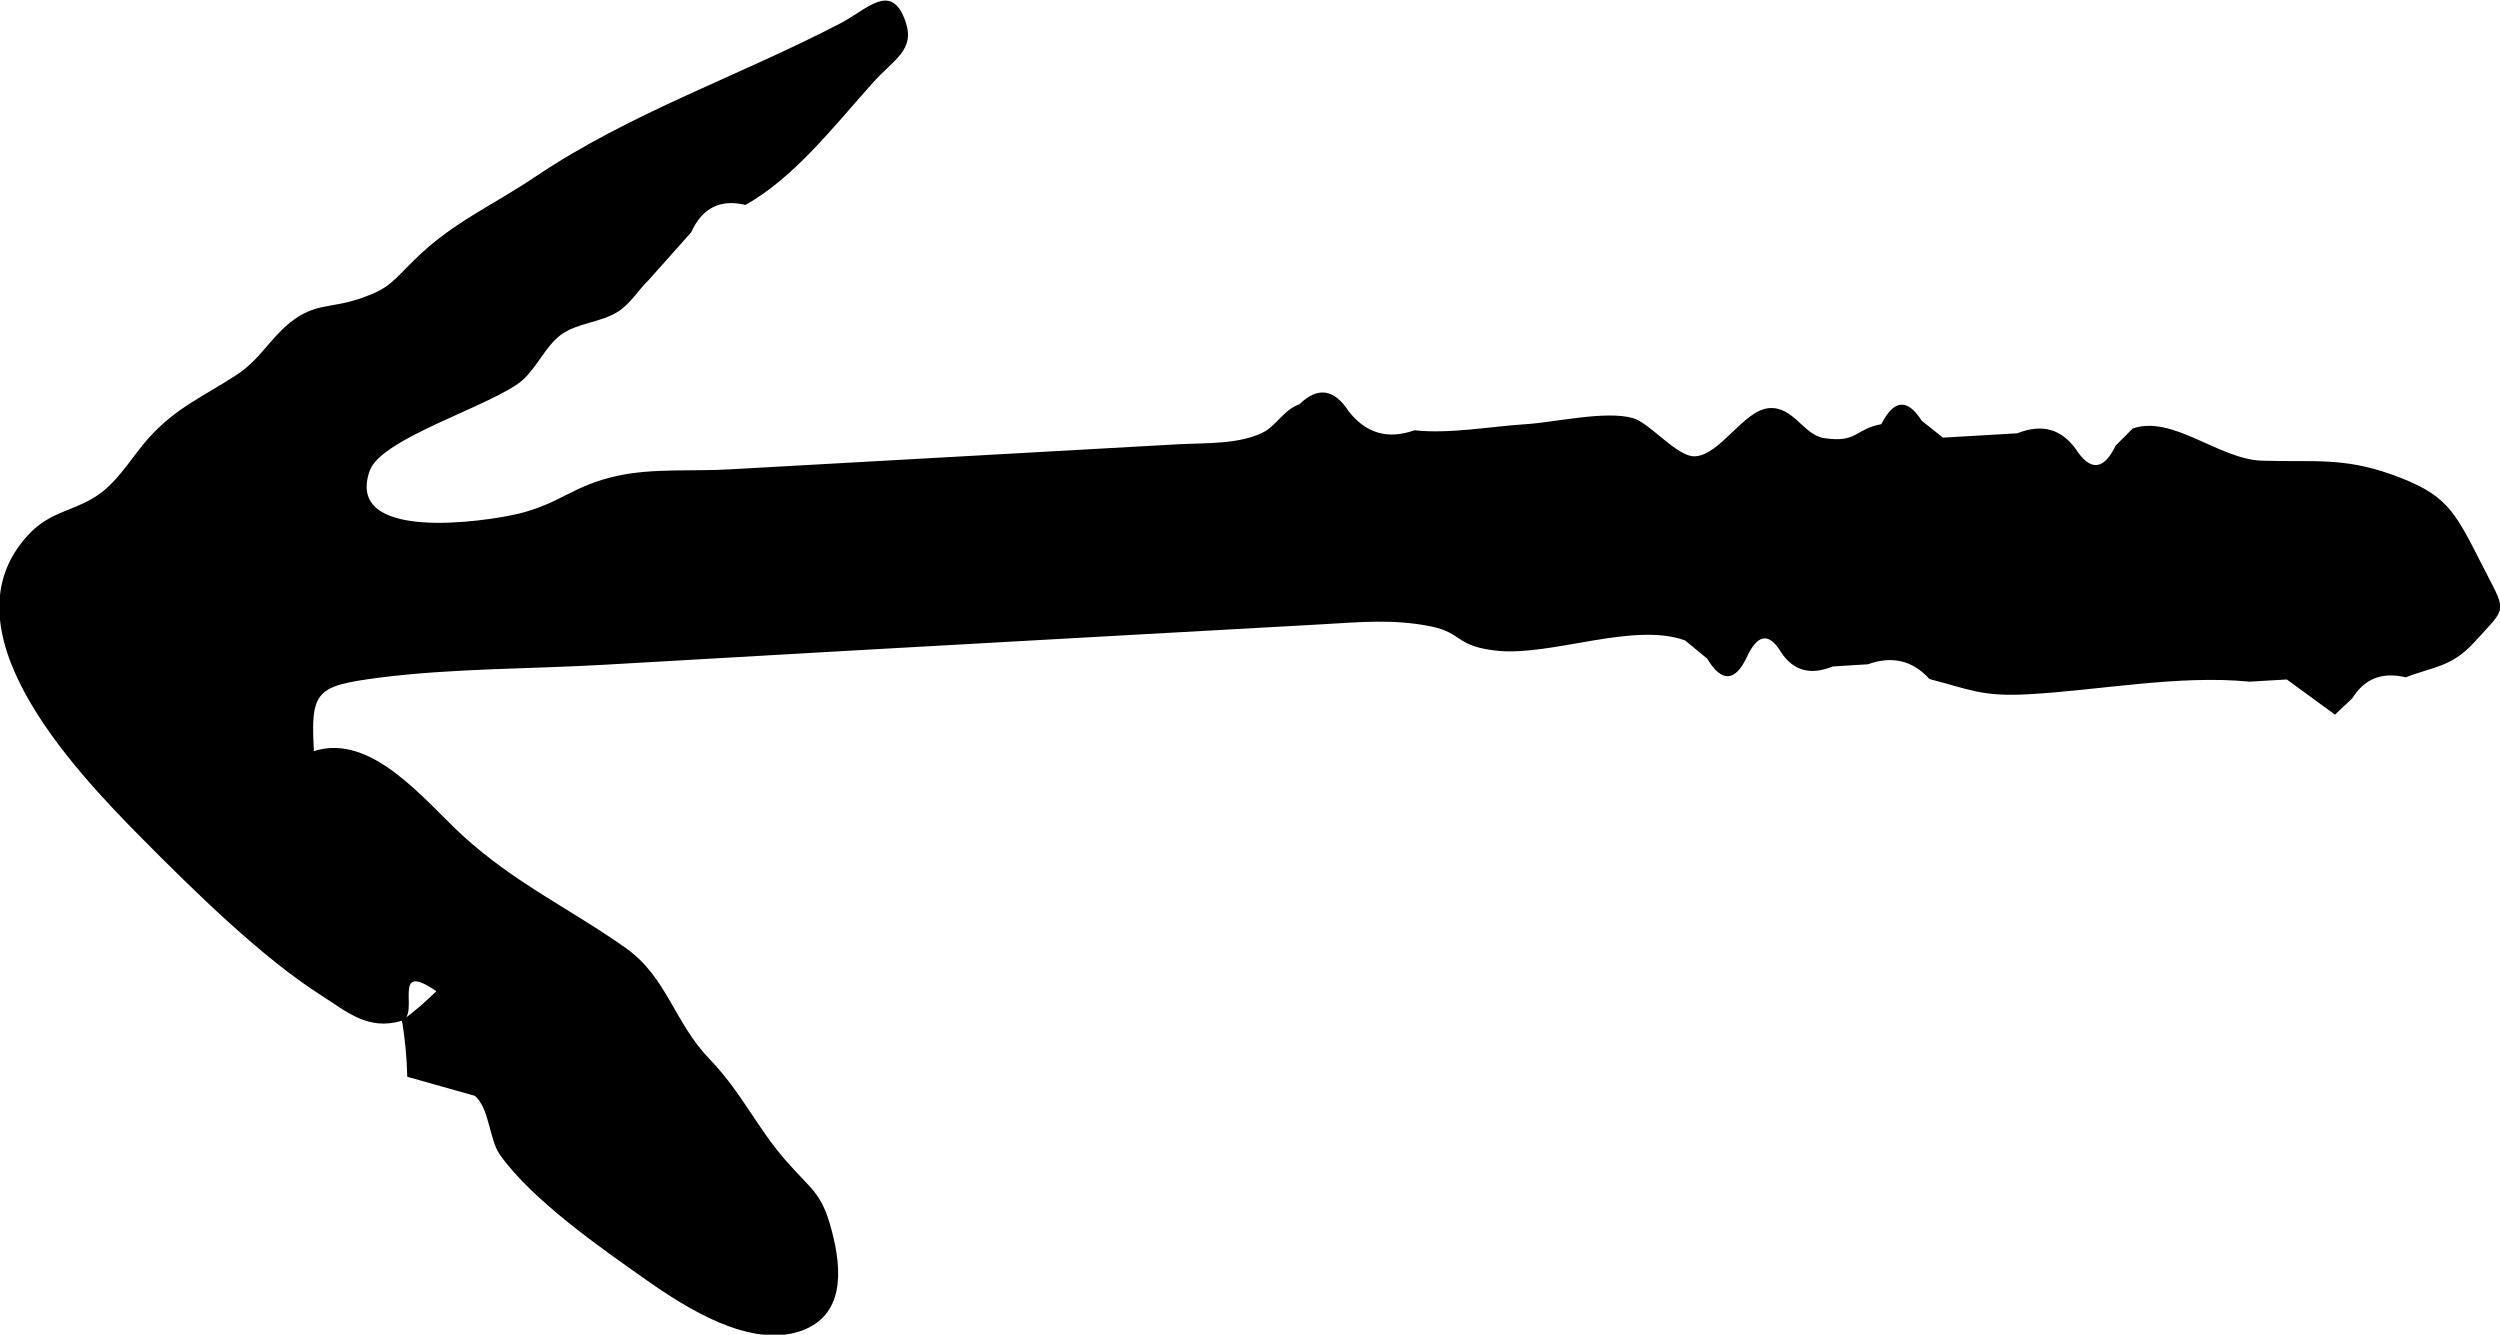 <svg xmlns="http://www.w3.org/2000/svg" id="Layer_2" data-name="Layer 2" viewBox="0 0 57.58 30.74"><g id="Elements"><path d="M9.26,23.51c.07.43.11.86.12,1.29.52.15,1.04.29,1.56.44.34.31.32.98.57,1.35.74,1.05,2.35,2.17,3.39,2.9.91.64,2.39,1.58,3.56,1.16.96-.35.96-1.33.69-2.33-.23-.86-.45-.9-1.06-1.6-.67-.77-1.01-1.56-1.75-2.33-.81-.84-.98-1.88-1.92-2.55-1.3-.92-2.54-1.48-3.77-2.6-.87-.8-2.09-2.37-3.42-1.94-.08-1.39.05-1.5,1.49-1.69,1.71-.22,3.49-.2,5.21-.3,3.76-.22,7.53-.43,11.29-.64,1.74-.1,3.47-.19,5.21-.29.88-.05,1.66-.13,2.54.05.72.15.55.46,1.53.56,1.25.12,3.13-.67,4.31-.24.17.14.34.28.51.42.33.55.64.54.91-.03.25-.54.51-.58.79-.12.28.43.68.54,1.19.33l.81-.05c.56-.2,1.03-.09,1.42.34.93.24,1.21.41,2.28.35,1.63-.09,3.47-.45,5.09-.29l.86-.05c.37.27.74.54,1.11.81.13-.13.27-.25.4-.38.28-.45.69-.61,1.23-.48.61-.24,1.05-.23,1.57-.8.8-.88.76-.65.15-1.86-.61-1.2-.79-1.56-2.04-2.01-1.15-.41-1.85-.28-3.01-.32-.98-.04-2.05-1.06-2.96-.74-.13.13-.26.26-.39.39-.28.58-.59.6-.93.07-.34-.46-.78-.57-1.34-.35l-1.71.1c-.16-.13-.33-.26-.49-.39-.33-.52-.64-.49-.93.08-.61.11-.55.44-1.32.32-.47-.07-.7-.73-1.26-.69-.59.04-1.13,1.09-1.72,1.11-.41.01-1.03-.77-1.42-.88-.63-.18-1.81.1-2.47.14-.8.05-1.76.23-2.56.14-.62.22-1.12.07-1.52-.44-.33-.51-.71-.57-1.13-.16-.37.13-.54.51-.86.66-.55.26-1.24.23-1.89.26l-5.18.29-5.19.29c-.82.05-1.79-.03-2.59.15-1.02.22-1.3.63-2.27.87-.79.19-4.04.67-3.43-1,.28-.75,2.85-1.5,3.51-2.07.34-.3.53-.78.89-1.05.39-.28.89-.27,1.31-.53.29-.18.47-.5.71-.73l.98-1.1c.25-.56.67-.77,1.25-.63,1.12-.63,2-1.77,2.93-2.81.47-.53.98-.75.76-1.4-.32-.95-.88-.3-1.49.02-2.36,1.23-4.84,2.06-7.04,3.54-1.01.68-1.91,1.05-2.79,1.92-.5.49-.57.65-1.2.87-.73.26-1.07.1-1.66.57-.48.39-.7.86-1.24,1.21-.75.49-1.37.74-2,1.43-.37.41-.66.93-1.1,1.27-.57.44-1.16.4-1.69.98-1.99,2.15.96,5.32,2.63,7,1.15,1.16,2.74,2.73,4.11,3.6.57.36,1.08.83,1.86.59.44-.13-.27-1.42.8-.68-.23.22-.45.43-.8.68.07.31.35-.25,0,0Z"></path></g></svg>